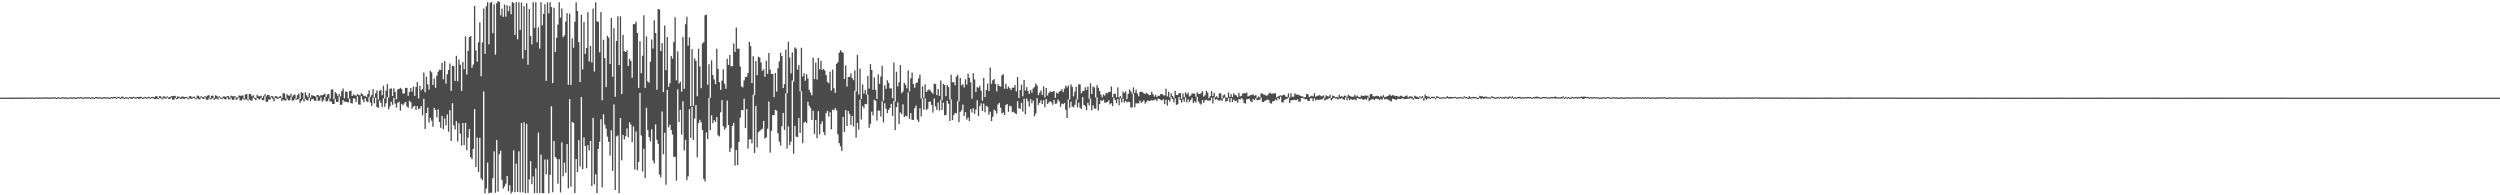 <svg xmlns="http://www.w3.org/2000/svg" width="1920" height="150"><path d="M0 74.991h1v1.000H0zM1 74.990h1v1.000H1zM2 74.988h1v1.000H2zM3 74.991h1v1.000H3zM4 74.974h1v1.000H4zM5 74.978h1v1.000H5zM6 74.994h1v1.000H6zM7 74.957h1v1.000H7zM8 74.963h1v1.000H8zM9 74.969h1v1.000H9zM10 74.928h1v1.000H10zM11 74.996h1v1.000H11zM12 74.960h1v1.000H12zM13 74.932h1v1.000H13zM14 74.981h1v1.000H14zM15 74.893h1v1.000H15zM16 74.864h1v1.000H16zM17 75.043h1v1.000H17zM18 74.918h1v1.000H18zM19 74.916h1v1.000H19zM20 75.008h1v1.000H20zM21 74.833h1v1.000H21zM22 74.835h1v1.000H22zM23 75.043h1v1.000H23zM24 74.816h1v1.000H24zM25 74.921h1v1.000H25zM26 75.035h1v1.000H26zM27 74.800h1v1.000H27zM28 74.802h1v1.000H28zM29 74.907h1v1.000H29zM30 74.811h1v1.000H30zM31 74.883h1v1.000H31zM32 74.945h1v1.000H32zM33 74.800h1v1.000H33zM34 74.815h1v1.000H34zM35 74.803h1v1.000H35zM36 74.755h1v1.000H36zM37 74.949h1v1.000H37zM38 74.877h1v1.000H38zM39 74.829h1v1.000H39zM40 74.932h1v1.000H40zM41 74.735h1v1.000H41zM42 74.693h1v1.000H42zM43 75.047h1v1.000H43zM44 74.784h1v1.000H44zM45 74.743h1v1.000H45zM46 75.086h1v1.000H46zM47 74.662h1v1.000H47zM48 74.657h1v1.000H48zM49 74.972h1v1.000H49zM50 74.725h1v1.000H50zM51 74.881h1v1.000H51zM52 75.105h1v1.000H52zM53 74.725h1v1.000H53zM54 74.772h1v1.000H54zM55 74.949h1v1.000H55zM56 74.617h1v1.000H56zM57 74.864h1v1.000H57zM58 74.969h1v1.000H58zM59 74.688h1v1.000H59zM60 74.788h1v1.000H60zM61 74.610h1v1.000H61zM62 74.529h1v1.000H62zM63 74.994h1v1.000H63zM64 74.669h1v1.000H64zM65 74.677h1v1.000H65zM66 74.860h1v1.000H66zM67 74.697h1v1.000H67zM68 74.658h1v1.000H68zM69 75.101h1v1.000H69zM70 74.662h1v1.000H70zM71 74.725h1v1.000H71zM72 75.124h1v1.000H72zM73 74.460h1v1.000H73zM74 74.457h1v1.089H74zM75 74.832h1v1.000H75zM76 74.615h1v1.000H76zM77 74.754h1v1.000H77zM78 75.001h1v1.000H78zM79 74.610h1v1.000H79zM80 74.623h1v1.000H80zM81 74.839h1v1.000H81zM82 74.522h1v1.000H82zM83 74.909h1v1.000H83zM84 75.026h1v1.000H84zM85 74.478h1v1.000H85zM86 74.638h1v1.035H86zM87 74.490h1v1.191H87zM88 74.303h1v1.000H88zM89 75.019h1v1.000H89zM90 74.401h1v1.005H90zM91 74.397h1v1.000H91zM92 75.061h1v1.000H92zM93 74.242h1v1.433H93zM94 74.234h1v1.194H94zM95 75.152h1v1.000H95zM96 74.622h1v1.000H96zM97 74.647h1v1.000H97zM98 75.143h1v1.000H98zM99 74.438h1v1.000H99zM100 74.485h1v1.193H100zM101 74.770h1v1.203H101zM102 74.286h1v1.000H102zM103 74.686h1v1.000H103zM104 74.776h1v1.000H104zM105 74.451h1v1.000H105zM106 74.470h1v1.364H106zM107 74.380h1v1.446H107zM108 74.347h1v1.000H108zM109 74.992h1v1.000H109zM110 74.807h1v1.000H110zM111 74.346h1v1.000H111zM112 74.856h1v1.000H112zM113 74.615h1v1.000H113zM114 74.247h1v1.000H114zM115 74.950h1v1.042H115zM116 74.474h1v1.000H116zM117 74.383h1v1.000H117zM118 74.779h1v1.284H118zM119 73.861h1v2.208H119zM120 73.872h1v1.899H120zM121 75.209h1v1.000H121zM122 73.828h1v1.367H122zM123 73.997h1v1.537H123zM124 75.382h1v1.000H124zM125 74.046h1v1.558H125zM126 74.060h1v1.402H126zM127 74.730h1v1.195H127zM128 73.960h1v1.000H128zM129 74.820h1v1.116H129zM130 74.550h1v1.593H130zM131 73.840h1v1.000H131zM132 73.866h1v2.696H132zM133 73.683h1v2.890H133zM134 73.586h1v1.710H134zM135 75.305h1v1.000H135zM136 73.994h1v1.879H136zM137 74.224h1v1.000H137zM138 74.972h1v1.105H138zM139 74.213h1v1.540H139zM140 74.118h1v1.545H140zM141 74.617h1v1.436H141zM142 74.449h1v1.000H142zM143 74.382h1v1.000H143zM144 75.321h1v1.000H144zM145 73.916h1v1.624H145zM146 73.759h1v2.142H146zM147 74.961h1v1.006H147zM148 74.245h1v1.000H148zM149 74.306h1v1.155H149zM150 75.426h1v1.000H150zM151 73.386h1v2.088H151zM152 73.651h1v2.590H152zM153 74.926h1v1.348H153zM154 73.797h1v1.120H154zM155 74.570h1v1.069H155zM156 74.548h1v1.550H156zM157 73.669h1v1.000H157zM158 74.261h1v2.288H158zM159 73.412h1v3.282H159zM160 73.022h1v2.496H160zM161 75.529h1v1.000H161zM162 73.570h1v2.369H162zM163 73.420h1v1.927H163zM164 75.356h1v1.398H164zM165 73.231h1v2.618H165zM166 73.594h1v2.147H166zM167 74.709h1v1.753H167zM168 73.798h1v1.000H168zM169 74.779h1v1.000H169zM170 75.139h1v1.000H170zM171 74.086h1v1.318H171zM172 74.083h1v1.999H172zM173 74.487h1v1.934H173zM174 73.799h1v1.000H174zM175 73.796h1v2.389H175zM176 75.161h1v1.086H176zM177 73.451h1v1.705H177zM178 73.878h1v2.840H178zM179 74.043h1v2.585H179zM180 73.853h1v1.043H180zM181 74.903h1v1.758H181zM182 74.907h1v1.000H182zM183 73.271h1v1.627H183zM184 73.575h1v3.479H184zM185 73.418h1v3.732H185zM186 73.281h1v2.468H186zM187 75.666h1v1.000H187zM188 72.519h1v3.755H188zM189 72.218h1v4.179H189zM190 76.339h1v1.000H190zM191 72.228h1v4.109H191zM192 72.253h1v4.875H192zM193 73.969h1v3.270H193zM194 73.154h1v1.804H194zM195 74.935h1v1.000H195zM196 75.272h1v1.683H196zM197 72.823h1v2.435H197zM198 73.937h1v1.977H198zM199 73.920h1v2.462H199zM200 73.528h1v1.611H200zM201 75.150h1v1.688H201zM202 73.636h1v3.333H202zM203 72.395h1v1.610H203zM204 74.015h1v4.290H204zM205 72.855h1v5.269H205zM206 72.907h1v3.462H206zM207 74.571h1v1.812H207zM208 73.711h1v1.000H208zM209 73.892h1v2.013H209zM210 75.292h1v2.457H210zM211 73.826h1v1.453H211zM212 73.921h1v1.712H212zM213 74.965h1v1.000H213zM214 74.184h1v1.149H214zM215 73.825h1v1.384H215zM216 75.226h1v2.274H216zM217 71.479h1v5.046H217zM218 71.817h1v5.364H218zM219 75.570h1v1.624H219zM220 72.457h1v3.105H220zM221 73.341h1v3.680H221zM222 73.486h1v3.470H222zM223 72.053h1v2.288H223zM224 74.352h1v2.860H224zM225 73.095h1v4.087H225zM226 72.583h1v3.087H226zM227 75.663h1v1.013H227zM228 73.127h1v3.194H228zM229 71.788h1v4.059H229zM230 75.871h1v3.183H230zM231 70.814h1v6.707H231zM232 71.444h1v4.784H232zM233 75.994h1v1.986H233zM234 70.931h1v5.045H234zM235 73.167h1v3.727H235zM236 74.581h1v2.644H236zM237 71.421h1v3.540H237zM238 74.970h1v2.670H238zM239 72.873h1v3.156H239zM240 73.467h1v2.500H240zM241 73.713h1v3.663H241zM242 74.247h1v3.166H242zM243 72.992h1v1.251H243zM244 73.092h1v4.441H244zM245 74.039h1v3.240H245zM246 73.077h1v1.755H246zM247 73.190h1v4.875H247zM248 72.602h1v4.384H248zM249 71.864h1v2.567H249zM250 74.457h1v3.468H250zM251 72.478h1v5.187H251zM252 72.208h1v3.551H252zM253 75.711h1v2.263H253zM254 68.769h1v9.220H254zM255 68.653h1v11.151H255zM256 76.112h1v3.809H256zM257 70.811h1v5.273H257zM258 71.821h1v6.470H258zM259 73.848h1v4.425H259zM260 72.197h1v1.948H260zM261 74.010h1v6.452H261zM262 70.065h1v10.373H262zM263 68.017h1v8.710H263zM264 75.446h1v2.581H264zM265 70.390h1v7.765H265zM266 70.437h1v7.989H266zM267 75.619h1v3.045H267zM268 70.053h1v5.673H268zM269 69.579h1v9.641H269zM270 73.715h1v5.735H270zM271 72.485h1v3.063H271zM272 73.162h1v2.582H272zM273 73.536h1v4.828H273zM274 72.270h1v1.701H274zM275 72.880h1v7.318H275zM276 73.374h1v7.091H276zM277 71.614h1v2.204H277zM278 72.408h1v3.986H278zM279 73.823h1v4.783H279zM280 73.520h1v1.847H280zM281 74.478h1v3.357H281zM282 72.241h1v6.152H282zM283 69.338h1v5.128H283zM284 74.504h1v4.271H284zM285 73.001h1v8.343H285zM286 68.440h1v6.427H286zM287 74.729h1v4.753H287zM288 71.605h1v3.537H288zM289 69.428h1v12.674H289zM290 76.342h1v6.554H290zM291 69.779h1v7.285H291zM292 69.083h1v9.901H292zM293 73.097h1v9.233H293zM294 65.836h1v9.731H294zM295 75.646h1v6.384H295zM296 69.544h1v9.776H296zM297 64.576h1v10.079H297zM298 74.889h1v9.088H298zM299 68.218h1v13.446H299zM300 67.885h1v10.371H300zM301 73.763h1v6.704H301zM302 67.829h1v7.266H302zM303 70.592h1v8.972H303zM304 76.223h1v6.364H304zM305 68.604h1v10.366H305zM306 68.302h1v9.768H306zM307 67.502h1v17.467H307zM308 68.496h1v11.278H308zM309 71.870h1v8.956H309zM310 71.678h1v7.749H310zM311 67.467h1v10.842H311zM312 67.499h1v14.256H312zM313 73.505h1v9.199H313zM314 70.654h1v6.685H314zM315 67.653h1v10.889H315zM316 70.340h1v13.105H316zM317 66.432h1v15.395H317zM318 73.619h1v7.620H318zM319 66.823h1v17.579H319zM320 63.040h1v18.463H320zM321 75.622h1v8.341H321zM322 65.805h1v17.320H322zM323 69.461h1v11.967H323zM324 68.359h1v20.290H324zM325 55.637h1v20.168H325zM326 70.835h1v28.202H326zM327 58.755h1v28.024H327zM328 64.739h1v17.892H328zM329 68.823h1v25.243H329zM330 54.361h1v36.141H330zM331 55.609h1v37.092H331zM332 65.207h1v32.099H332zM333 60.304h1v22.530H333zM334 67.388h1v17.068H334zM335 58.130h1v32.104H335zM336 55.016h1v28.989H336zM337 53.615h1v40.122H337zM338 53.753h1v44.452H338zM339 48.120h1v40.914H339zM340 60.873h1v38.372H340zM341 46.960h1v43.991H341zM342 64.282h1v32.044H342zM343 57.019h1v30.895H343zM344 53.814h1v47.347H344zM345 48.703h1v35.927H345zM346 69.714h1v38.560H346zM347 50.364h1v28.911H347zM348 50.853h1v45.416H348zM349 62.110h1v37.389H349zM350 42.878h1v50.198H350zM351 62.429h1v46.268H351zM352 45.700h1v48.954H352zM353 49.665h1v53.008H353zM354 69.840h1v41.865H354zM355 47.560h1v46.891H355zM356 53.108h1v58.415H356zM357 28.046h1v66.306H357zM358 57.227h1v58.187H358zM359 39.075h1v66.716H359zM360 28.401h1v70.673H360zM361 27.708h1v93.022H361zM362 51.998h1v70.280H362zM363 49.622h1v64.718H363zM364 4.547h1v79.309H364zM365 38.711h1v89.568H365zM366 47.311h1v58.362H366zM367 32.525h1v99.511H367zM368 17.265h1v88.547H368zM369 58.568h1v78.371H369zM370 32.581h1v105.812H370zM371 6.583h1v63.659H371zM372 41.383h1v107.043H372zM373 4.794h1v139.973H373zM374 1.700h1v123.152H374zM375 34.048h1v114.450H375zM376 2.307h1v145.641H376zM377 1.510h1v146.562H377zM378 25.470h1v111.411H378zM379 3.359h1v112.861H379zM380 41.991h1v106.035H380zM381 2.520h1v104.992H381zM382 0.710h1v146.498H382zM383 1.511h1v116.820H383zM384 11.750h1v104.034H384zM385 6.588h1v131.527H385zM386 12.949h1v131.895H386zM387 3.494h1v139.717H387zM388 12.815h1v128.270H388zM389 3.984h1v131.155H389zM390 8.639h1v138.195H390zM391 4.635h1v137.688H391zM392 10.912h1v137.771H392zM393 1.610h1v145.558H393zM394 2.365h1v113.110H394zM395 26.782h1v120.819H395zM396 1.668h1v124.028H396zM397 30.197h1v117.253H397zM398 1.739h1v114.478H398zM399 22.922h1v124.865H399zM400 1.953h1v92.572H400zM401 45.088h1v102.592H401zM402 4.710h1v89.160H402zM403 38.442h1v109.811H403zM404 2.523h1v92.599H404zM405 49.777h1v98.352H405zM406 6.981h1v130.798H406zM407 27.593h1v96.141H407zM408 34.086h1v107.348H408zM409 1.691h1v133.790H409zM410 21.458h1v126.890H410zM411 1.710h1v127.494H411zM412 32.464h1v115.819H412zM413 20.932h1v80.896H413zM414 37.307h1v110.977H414zM415 1.744h1v117.010H415zM416 19.404h1v128.868H416zM417 10.682h1v137.697H417zM418 3.244h1v119.256H418zM419 62.119h1v71.753H419zM420 1.796h1v120.749H420zM421 10.218h1v138.176H421zM422 1.750h1v132.492H422zM423 5.446h1v76.148H423zM424 63.789h1v83.859H424zM425 5.943h1v102.270H425zM426 39.967h1v80.536H426zM427 29.046h1v92.821H427zM428 18.888h1v122.182H428zM429 1.747h1v120.565H429zM430 13.522h1v134.272H430zM431 6.551h1v102.820H431zM432 28.558h1v106.875H432zM433 27.134h1v97.861H433zM434 16.577h1v116.154H434zM435 10.085h1v100.543H435zM436 65.133h1v79.632H436zM437 10.423h1v65.656H437zM438 65.240h1v78.115H438zM439 29.436h1v64.225H439zM440 36.557h1v57.857H440zM441 16.622h1v131.633H441zM442 1.744h1v120.388H442zM443 8.386h1v123.754H443zM444 32.365h1v75.241H444zM445 62.973h1v64.942H445zM446 11.342h1v63.183H446zM447 53.352h1v76.638H447zM448 16.938h1v88.597H448zM449 41.446h1v70.669H449zM450 36.886h1v92.362H450zM451 9.384h1v102.166H451zM452 47.199h1v68.385H452zM453 35.282h1v73.005H453zM454 47.956h1v94.911H454zM455 6.611h1v83.889H455zM456 54.955h1v86.634H456zM457 1.761h1v132.133H457zM458 16.396h1v131.890H458zM459 16.746h1v97.658H459zM460 40.158h1v68.733H460zM461 9.206h1v82.364H461zM462 76.963h1v66.896H462zM463 30.493h1v57.249H463zM464 44.662h1v51.008H464zM465 66.923h1v31.901H465zM466 27.514h1v77.379H466zM467 28.949h1v79.940H467zM468 49.121h1v70.298H468zM469 13.766h1v86.265H469zM470 58.968h1v72.267H470zM471 21.662h1v58.534H471zM472 74.318h1v71.659H472zM473 31.436h1v73.362H473zM474 12.442h1v91.615H474zM475 49.960h1v98.359H475zM476 12.551h1v78.109H476zM477 72.266h1v50.876H477zM478 26.696h1v76.928H478zM479 39.332h1v67.795H479zM480 39.936h1v64.668H480zM481 38.673h1v59.945H481zM482 50.615h1v54.637H482zM483 45.138h1v48.825H483zM484 46.812h1v48.894H484zM485 59.635h1v49.519H485zM486 18.546h1v78.640H486zM487 18.578h1v111.650H487zM488 16.626h1v84.331H488zM489 25.277h1v105.451H489zM490 67.540h1v56.863H490zM491 31.644h1v39.775H491zM492 56.205h1v47.847H492zM493 42.854h1v88.864H493zM494 11.703h1v102.501H494zM495 67.519h1v69.270H495zM496 28.010h1v54.812H496zM497 62.490h1v37.406H497zM498 63.556h1v41.768H498zM499 47.468h1v61.142H499zM500 30.426h1v68.862H500zM501 37.262h1v86.003H501zM502 15.545h1v109.981H502zM503 25.362h1v70.190H503zM504 68.876h1v38.458H504zM505 6.923h1v103.627H505zM506 7.327h1v126.747H506zM507 39.168h1v96.966H507zM508 33.126h1v52.521H508zM509 70.704h1v47.790H509zM510 19.613h1v82.332H510zM511 53.888h1v87.995H511zM512 28.419h1v40.594H512zM513 66.721h1v31.089H513zM514 63.941h1v31.844H514zM515 42.966h1v56.823H515zM516 45.128h1v58.203H516zM517 32.357h1v88.133H517zM518 13.263h1v107.132H518zM519 61.760h1v77.044H519zM520 39.363h1v29.306H520zM521 64.154h1v29.585H521zM522 62.668h1v21.654H522zM523 70.430h1v32.961H523zM524 28.357h1v49.400H524zM525 68.237h1v47.313H525zM526 18.609h1v88.803H526zM527 12.810h1v125.541H527zM528 35.057h1v100.429H528zM529 28.751h1v55.184H529zM530 81.566h1v24.209H530zM531 37.701h1v44.427H531zM532 81.187h1v26.333H532zM533 44.874h1v46.203H533zM534 46.813h1v33.896H534zM535 73.926h1v46.875H535zM536 37.354h1v57.156H536zM537 51.074h1v40.988H537zM538 67.662h1v26.304H538zM539 33.402h1v66.495H539zM540 32.440h1v104.968H540zM541 11.712h1v127.699H541zM542 11.219h1v90.525H542zM543 65.008h1v41.864H543zM544 49.267h1v25.973H544zM545 75.196h1v24.873H545zM546 46.355h1v42.235H546zM547 57.672h1v36.958H547zM548 61.010h1v31.239H548zM549 64.600h1v29.083H549zM550 37.452h1v52.437H550zM551 52.942h1v50.964H551zM552 63.110h1v41.712H552zM553 69.039h1v17.185H553zM554 61.888h1v14.949H554zM555 53.262h1v43.661H555zM556 64.333h1v35.275H556zM557 68.179h1v29.812H557zM558 45.118h1v32.086H558zM559 49.846h1v46.170H559zM560 42.182h1v74.506H560zM561 50.965h1v62.902H561zM562 50.780h1v45.874H562zM563 33.364h1v60.992H563zM564 39.899h1v87.246H564zM565 21.143h1v94.152H565zM566 37.422h1v89.299H566zM567 37.321h1v71.713H567zM568 51.045h1v39.368H568zM569 66.421h1v17.994H569zM570 67.139h1v17.535H570zM571 61.794h1v13.993H571zM572 59.168h1v39.257H572zM573 58.911h1v24.928H573zM574 56.064h1v58.115H574zM575 32.169h1v74.844H575zM576 35.485h1v71.451H576zM577 63.749h1v46.309H577zM578 43.153h1v29.546H578zM579 73.090h1v44.486H579zM580 46.947h1v34.348H580zM581 57.699h1v55.530H581zM582 43.521h1v58.058H582zM583 44.180h1v56.389H583zM584 47.990h1v51.665H584zM585 54.432h1v44.443H585zM586 53.182h1v39.695H586zM587 58.856h1v47.545H587zM588 46.664h1v58.853H588zM589 56.688h1v42.183H589zM590 40.697h1v37.326H590zM591 53.411h1v63.826H591zM592 56.780h1v43.606H592zM593 56.757h1v31.557H593zM594 74.619h1v13.976H594zM595 56.120h1v28.219H595zM596 70.371h1v14.628H596zM597 52.385h1v49.993H597zM598 47.155h1v61.648H598zM599 40.557h1v71.275H599zM600 43.008h1v53.956H600zM601 67.659h1v19.090H601zM602 64.625h1v35.102H602zM603 38.154h1v33.599H603zM604 71.643h1v42.478H604zM605 32.039h1v65.028H605zM606 44.116h1v67.337H606zM607 56.357h1v52.409H607zM608 40.215h1v21.696H608zM609 62.621h1v55.470H609zM610 36.337h1v60.337H610zM611 37.392h1v67.532H611zM612 53.461h1v51.877H612zM613 49.953h1v40.740H613zM614 70.129h1v31.947H614zM615 36.648h1v33.367H615zM616 58.785h1v51.236H616zM617 56.222h1v38.007H617zM618 61.998h1v31.428H618zM619 57.046h1v37.466H619zM620 60.386h1v17.684H620zM621 68.944h1v12.261H621zM622 71.143h1v11.746H622zM623 73.211h1v18.921H623zM624 44.289h1v40.736H624zM625 60.718h1v42.268H625zM626 48.098h1v44.085H626zM627 61.102h1v45.038H627zM628 44.542h1v40.828H628zM629 53.179h1v50.040H629zM630 46.767h1v48.421H630zM631 53.690h1v39.409H631zM632 52.850h1v48.684H632zM633 54.225h1v49.667H633zM634 57.716h1v29.099H634zM635 62.804h1v22.267H635zM636 63.923h1v25.638H636zM637 55.020h1v31.174H637zM638 69.605h1v29.778H638zM639 53.409h1v30.827H639zM640 67.845h1v16.831H640zM641 71.359h1v11.643H641zM642 48.996h1v35.803H642zM643 47.759h1v55.470H643zM644 40.524h1v69.383H644zM645 38.549h1v73.826H645zM646 39.667h1v76.189H646zM647 40.623h1v49.123H647zM648 60.622h1v40.817H648zM649 50.203h1v34.365H649zM650 66.441h1v30.350H650zM651 59.115h1v26.057H651zM652 59.045h1v28.570H652zM653 56.338h1v39.628H653zM654 60.005h1v29.104H654zM655 61.555h1v35.604H655zM656 54.005h1v15.753H656zM657 70.153h1v35.510H657zM658 42.174h1v52.113H658zM659 72.571h1v27.083H659zM660 52.710h1v23.854H660zM661 76.026h1v15.775H661zM662 64.846h1v16.669H662zM663 71.838h1v11.293H663zM664 68.932h1v10.900H664zM665 72.744h1v7.330H665zM666 58.352h1v14.373H666zM667 68.004h1v30.085H667zM668 49.217h1v45.974H668zM669 53.714h1v32.040H669zM670 68.990h1v19.701H670zM671 59.497h1v17.075H671zM672 69.044h1v8.341H672zM673 75.968h1v16.617H673zM674 57.149h1v27.718H674zM675 64.385h1v20.664H675zM676 58.716h1v30.841H676zM677 50.535h1v27.283H677zM678 77.335h1v16.648H678zM679 65.502h1v13.812H679zM680 68.223h1v15.322H680zM681 61.593h1v25.286H681zM682 63.635h1v20.750H682zM683 67.825h1v15.098H683zM684 67.994h1v11.701H684zM685 75.476h1v13.567H685zM686 47.961h1v29.649H686zM687 77.871h1v22.102H687zM688 55.078h1v27.276H688zM689 66.339h1v12.333H689zM690 63.214h1v32.019H690zM691 49.875h1v36.476H691zM692 71.580h1v16.154H692zM693 70.226h1v9.894H693zM694 63.613h1v26.262H694zM695 65.086h1v23.856H695zM696 67.881h1v21.514H696zM697 54.170h1v16.746H697zM698 70.277h1v21.009H698zM699 60.142h1v26.725H699zM700 55.737h1v36.329H700zM701 64.582h1v27.490H701zM702 67.436h1v15.692H702zM703 63.822h1v17.272H703zM704 63.381h1v28.490H704zM705 60.228h1v33.431H705zM706 57.312h1v25.835H706zM707 75.644h1v13.821H707zM708 66.244h1v9.350H708zM709 75.055h1v9.100H709zM710 64.791h1v10.669H710zM711 70.639h1v13.736H711zM712 69.482h1v14.097H712zM713 68.554h1v9.642H713zM714 69.590h1v8.427H714zM715 70.897h1v9.651H715zM716 71.936h1v14.468H716zM717 64.208h1v11.349H717zM718 64.582h1v17.086H718zM719 73.046h1v11.382H719zM720 68.348h1v10.359H720zM721 73.630h1v11.237H721zM722 61.867h1v14.859H722zM723 76.779h1v7.649H723zM724 64.458h1v14.335H724zM725 65.283h1v23.317H725zM726 73.836h1v14.382H726zM727 65.273h1v12.108H727zM728 66.854h1v12.852H728zM729 76.542h1v16.363H729zM730 57.416h1v18.987H730zM731 63.249h1v29.020H731zM732 62.987h1v25.417H732zM733 65.472h1v21.247H733zM734 58.943h1v28.151H734zM735 57.442h1v20.292H735zM736 77.818h1v15.914H736zM737 59.914h1v25.995H737zM738 65.557h1v19.187H738zM739 64.689h1v15.667H739zM740 67.158h1v21.951H740zM741 60.893h1v25.202H741zM742 64.939h1v26.908H742zM743 56.578h1v33.634H743zM744 59.734h1v33.264H744zM745 63.238h1v20.642H745zM746 75.754h1v10.699H746zM747 56.244h1v26.901H747zM748 60.974h1v26.535H748zM749 70.665h1v13.513H749zM750 66.915h1v10.090H750zM751 67.387h1v21.728H751zM752 65.857h1v15.722H752zM753 69.503h1v9.844H753zM754 77.378h1v7.938H754zM755 59.852h1v19.660H755zM756 74.545h1v11.656H756zM757 69.050h1v12.272H757zM758 64.133h1v17.811H758zM759 69.879h1v18.122H759zM760 51.886h1v33.882H760zM761 64.411h1v28.616H761zM762 61.630h1v28.043H762zM763 60.762h1v23.493H763zM764 64.476h1v20.651H764zM765 70.133h1v17.133H765zM766 64.725h1v15.542H766zM767 66.045h1v12.933H767zM768 66.504h1v16.233H768zM769 57.888h1v29.250H769zM770 56.966h1v29.479H770zM771 68.178h1v20.110H771zM772 64.256h1v16.468H772zM773 68.251h1v11.644H773zM774 66.411h1v19.471H774zM775 67.684h1v13.547H775zM776 69.242h1v12.430H776zM777 67.327h1v18.889H777zM778 67.358h1v18.381H778zM779 65.387h1v21.564H779zM780 70.215h1v17.449H780zM781 59.124h1v18.605H781zM782 75.282h1v7.751H782zM783 69.221h1v14.390H783zM784 65.084h1v13.870H784zM785 74.006h1v11.701H785zM786 61.381h1v14.498H786zM787 69.588h1v18.229H787zM788 66.918h1v8.768H788zM789 69.767h1v8.030H789zM790 72.132h1v9.700H790zM791 69.014h1v7.131H791zM792 71.209h1v8.029H792zM793 67.928h1v9.225H793zM794 66.811h1v22.488H794zM795 64.061h1v23.202H795zM796 65.652h1v9.641H796zM797 73.051h1v7.491H797zM798 71.163h1v7.768H798zM799 69.449h1v7.537H799zM800 72.891h1v7.009H800zM801 66.293h1v10.677H801zM802 74.779h1v7.566H802zM803 67.514h1v8.531H803zM804 73.336h1v6.468H804zM805 71.395h1v7.275H805zM806 70.132h1v7.575H806zM807 70.577h1v8.042H807zM808 70.352h1v10.114H808zM809 69.889h1v6.828H809zM810 75.120h1v4.609H810zM811 71.122h1v8.323H811zM812 71.938h1v4.528H812zM813 70.339h1v7.557H813zM814 69.719h1v12.341H814zM815 68.487h1v11.078H815zM816 70.712h1v9.377H816zM817 68.077h1v11.015H817zM818 65.864h1v18.442H818zM819 67.192h1v23.495H819zM820 65.715h1v10.727H820zM821 76.315h1v6.412H821zM822 64.827h1v13.268H822zM823 66.708h1v15.112H823zM824 73.992h1v8.525H824zM825 70.347h1v10.170H825zM826 66.559h1v9.853H826zM827 76.459h1v5.942H827zM828 64.728h1v14.101H828zM829 64.865h1v17.859H829zM830 71.647h1v12.136H830zM831 69.846h1v4.726H831zM832 69.882h1v10.702H832zM833 67.011h1v14.598H833zM834 69.005h1v15.741H834zM835 66.524h1v12.343H835zM836 75.880h1v4.940H836zM837 63.914h1v11.855H837zM838 72.201h1v12.578H838zM839 66.431h1v14.412H839zM840 67.163h1v16.184H840zM841 74.814h1v8.684H841zM842 65.382h1v9.352H842zM843 67.388h1v17.597H843zM844 69.873h1v10.123H844zM845 72.671h1v4.341H845zM846 74.811h1v2.712H846zM847 72.563h1v3.993H847zM848 73.407h1v5.558H848zM849 71.204h1v7.535H849zM850 71.729h1v6.541H850zM851 70.551h1v6.537H851zM852 70.582h1v9.657H852zM853 66.412h1v12.841H853zM854 74.626h1v6.854H854zM855 72.056h1v2.978H855zM856 72.002h1v4.805H856zM857 74.684h1v4.512H857zM858 67.107h1v8.914H858zM859 74.933h1v5.956H859zM860 73.795h1v1.741H860zM861 75.388h1v3.324H861zM862 70.307h1v5.450H862zM863 71.519h1v7.213H863zM864 70.163h1v7.185H864zM865 76.145h1v2.441H865zM866 72.132h1v5.960H866zM867 68.634h1v9.759H867zM868 70.182h1v12.399H868zM869 71.958h1v10.535H869zM870 67.099h1v4.789H870zM871 71.398h1v10.928H871zM872 68.884h1v10.466H872zM873 71.842h1v7.552H873zM874 73.968h1v5.456H874zM875 70.657h1v6.528H875zM876 70.364h1v8.647H876zM877 70.750h1v7.403H877zM878 71.637h1v5.268H878zM879 72.318h1v7.278H879zM880 71.312h1v6.912H880zM881 71.993h1v5.068H881zM882 73.086h1v4.632H882zM883 72.884h1v4.452H883zM884 70.481h1v6.417H884zM885 72.242h1v5.077H885zM886 74.196h1v2.485H886zM887 72.929h1v3.388H887zM888 74.434h1v3.309H888zM889 73.580h1v2.125H889zM890 73.590h1v2.517H890zM891 72.165h1v4.603H891zM892 72.212h1v4.931H892zM893 73.236h1v3.069H893zM894 73.260h1v6.732H894zM895 68.082h1v8.476H895zM896 74.051h1v7.006H896zM897 70.387h1v6.345H897zM898 74.782h1v3.266H898zM899 71.582h1v3.168H899zM900 73.804h1v2.210H900zM901 75.133h1v3.531H901zM902 69.774h1v5.720H902zM903 72.946h1v7.582H903zM904 72.947h1v7.132H904zM905 71.502h1v2.962H905zM906 71.458h1v5.286H906zM907 75.863h1v2.984H907zM908 71.780h1v4.526H908zM909 74.592h1v3.513H909zM910 70.915h1v3.768H910zM911 72.466h1v6.201H911zM912 71.027h1v5.315H912zM913 74.154h1v4.165H913zM914 73.385h1v3.396H914zM915 71.824h1v3.293H915zM916 71.779h1v7.442H916zM917 71.989h1v5.678H917zM918 74.333h1v4.424H918zM919 70.878h1v3.500H919zM920 72.075h1v5.952H920zM921 72.271h1v7.175H921zM922 71.366h1v8.950H922zM923 70.034h1v6.878H923zM924 74.154h1v4.728H924zM925 73.179h1v3.798H925zM926 69.672h1v6.945H926zM927 71.034h1v6.201H927zM928 75.379h1v1.852H928zM929 73.887h1v3.332H929zM930 69.971h1v5.140H930zM931 73.849h1v5.611H931zM932 71.300h1v3.429H932zM933 74.674h1v2.008H933zM934 73.896h1v2.133H934zM935 75.314h1v1.735H935zM936 71.693h1v5.605H936zM937 71.670h1v4.969H937zM938 75.586h1v2.007H938zM939 73.231h1v2.342H939zM940 72.593h1v2.457H940zM941 74.829h1v3.258H941zM942 75.081h1v2.523H942zM943 71.011h1v4.380H943zM944 74.383h1v4.133H944zM945 72.330h1v3.049H945zM946 74.601h1v3.825H946zM947 71.655h1v4.775H947zM948 72.878h1v4.613H948zM949 73.252h1v4.040H949zM950 74.666h1v4.281H950zM951 71.444h1v4.624H951zM952 74.032h1v2.349H952zM953 73.592h1v1.703H953zM954 71.756h1v4.688H954zM955 71.535h1v7.622H955zM956 71.686h1v7.899H956zM957 71.071h1v5.236H957zM958 74.050h1v2.032H958zM959 73.494h1v2.382H959zM960 73.076h1v4.636H960zM961 72.740h1v5.764H961zM962 72.613h1v3.442H962zM963 73.641h1v3.144H963zM964 72.961h1v2.438H964zM965 75.204h1v1.828H965zM966 74.062h1v2.624H966zM967 74.750h1v1.852H967zM968 71.675h1v3.296H968zM969 71.894h1v6.346H969zM970 72.568h1v5.919H970zM971 72.760h1v4.586H971zM972 73.544h1v3.409H972zM973 73.176h1v3.218H973zM974 71.888h1v5.089H974zM975 71.106h1v7.990H975zM976 72.083h1v7.513H976zM977 71.785h1v5.972H977zM978 71.872h1v5.802H978zM979 71.473h1v4.952H979zM980 74.813h1v2.348H980zM981 74.070h1v1.217H981zM982 73.538h1v2.784H982zM983 73.227h1v1.000H983zM984 73.593h1v4.948H984zM985 72.800h1v5.911H985zM986 72.869h1v3.780H986zM987 74.194h1v2.119H987zM988 74.436h1v1.362H988zM989 71.751h1v3.181H989zM990 74.965h1v4.143H990zM991 71.636h1v5.426H991zM992 74.356h1v2.580H992zM993 74.285h1v2.437H993zM994 71.678h1v4.994H994zM995 72.630h1v4.406H995zM996 72.750h1v3.418H996zM997 72.806h1v5.288H997zM998 73.523h1v4.520H998zM999 73.869h1v1.390H999zM1000 74.054h1v1.274H1000zM1001 74.903h1v1.000H1001zM1002 74.473h1v1.783H1002zM1003 72.186h1v3.907H1003zM1004 72.389h1v5.091H1004zM1005 74.528h1v3.024H1005zM1006 73.975h1v1.506H1006zM1007 73.458h1v2.056H1007zM1008 74.040h1v3.695H1008zM1009 71.584h1v3.959H1009zM1010 74.355h1v2.861H1010zM1011 73.700h1v2.689H1011zM1012 73.302h1v3.481H1012zM1013 73.077h1v3.402H1013zM1014 73.867h1v2.523H1014zM1015 73.879h1v2.387H1015zM1016 73.284h1v1.867H1016zM1017 75.119h1v2.113H1017zM1018 73.167h1v3.213H1018zM1019 73.845h1v2.357H1019zM1020 74.100h1v1.598H1020zM1021 72.730h1v2.397H1021zM1022 75.170h1v1.984H1022zM1023 73.387h1v2.488H1023zM1024 73.679h1v1.417H1024zM1025 74.721h1v1.000H1025zM1026 74.373h1v1.323H1026zM1027 74.815h1v1.648H1027zM1028 72.821h1v2.780H1028zM1029 74.258h1v1.776H1029zM1030 73.706h1v1.503H1030zM1031 74.572h1v1.720H1031zM1032 73.498h1v3.185H1032zM1033 73.554h1v1.182H1033zM1034 74.720h1v2.283H1034zM1035 72.772h1v2.580H1035zM1036 73.578h1v3.329H1036zM1037 74.140h1v1.773H1037zM1038 74.342h1v2.306H1038zM1039 74.178h1v2.393H1039zM1040 72.813h1v3.344H1040zM1041 74.175h1v3.005H1041zM1042 73.405h1v1.818H1042zM1043 74.380h1v1.350H1043zM1044 74.708h1v1.429H1044zM1045 73.309h1v2.424H1045zM1046 73.637h1v2.698H1046zM1047 73.776h1v3.006H1047zM1048 73.144h1v2.808H1048zM1049 73.558h1v3.044H1049zM1050 73.367h1v1.552H1050zM1051 74.904h1v2.841H1051zM1052 72.247h1v4.469H1052zM1053 72.247h1v4.119H1053zM1054 73.860h1v2.129H1054zM1055 74.030h1v2.748H1055zM1056 73.906h1v2.005H1056zM1057 73.569h1v2.264H1057zM1058 73.739h1v2.344H1058zM1059 74.625h1v2.183H1059zM1060 73.530h1v2.367H1060zM1061 74.239h1v2.352H1061zM1062 73.037h1v2.029H1062zM1063 74.563h1v1.833H1063zM1064 74.367h1v1.587H1064zM1065 73.810h1v2.563H1065zM1066 73.359h1v3.193H1066zM1067 72.487h1v4.889H1067zM1068 73.633h1v4.269H1068zM1069 73.073h1v2.793H1069zM1070 73.259h1v2.837H1070zM1071 73.863h1v2.588H1071zM1072 73.624h1v3.115H1072zM1073 73.985h1v1.611H1073zM1074 74.355h1v1.609H1074zM1075 73.531h1v2.603H1075zM1076 73.595h1v2.092H1076zM1077 74.371h1v1.142H1077zM1078 74.366h1v1.746H1078zM1079 73.589h1v2.470H1079zM1080 73.382h1v2.573H1080zM1081 74.768h1v1.027H1081zM1082 74.020h1v1.750H1082zM1083 74.066h1v1.272H1083zM1084 74.140h1v1.691H1084zM1085 75.403h1v1.202H1085zM1086 73.456h1v2.071H1086zM1087 74.107h1v1.929H1087zM1088 74.372h1v1.550H1088zM1089 74.874h1v1.181H1089zM1090 73.820h1v1.093H1090zM1091 74.732h1v1.037H1091zM1092 73.767h1v1.510H1092zM1093 75.301h1v2.022H1093zM1094 72.593h1v2.990H1094zM1095 73.787h1v2.742H1095zM1096 74.182h1v1.458H1096zM1097 74.191h1v1.280H1097zM1098 75.074h1v1.000H1098zM1099 74.294h1v1.068H1099zM1100 74.335h1v1.166H1100zM1101 74.285h1v1.052H1101zM1102 75.164h1v1.171H1102zM1103 73.726h1v1.493H1103zM1104 74.367h1v1.000H1104zM1105 74.755h1v1.000H1105zM1106 74.877h1v1.000H1106zM1107 74.778h1v1.000H1107zM1108 74.578h1v1.000H1108zM1109 74.736h1v1.000H1109zM1110 74.880h1v1.000H1110zM1111 73.800h1v1.450H1111zM1112 74.598h1v1.168H1112zM1113 74.382h1v1.259H1113zM1114 74.495h1v1.182H1114zM1115 74.462h1v1.000H1115zM1116 74.596h1v1.000H1116zM1117 74.279h1v1.000H1117zM1118 74.907h1v1.000H1118zM1119 74.683h1v1.000H1119zM1120 74.813h1v1.000H1120zM1121 74.436h1v1.000H1121zM1122 74.676h1v1.000H1122zM1123 74.953h1v1.000H1123zM1124 73.869h1v1.069H1124zM1125 74.543h1v1.098H1125zM1126 74.387h1v1.000H1126zM1127 75.127h1v1.000H1127zM1128 73.835h1v1.938H1128zM1129 74.782h1v1.000H1129zM1130 74.533h1v1.033H1130zM1131 74.467h1v1.000H1131zM1132 74.530h1v1.000H1132zM1133 74.542h1v1.000H1133zM1134 75.138h1v1.000H1134zM1135 74.990h1v1.000H1135zM1136 73.593h1v1.586H1136zM1137 73.945h1v2.179H1137zM1138 74.008h1v1.397H1138zM1139 74.390h1v1.694H1139zM1140 74.251h1v1.169H1140zM1141 74.211h1v1.317H1141zM1142 74.748h1v1.000H1142zM1143 74.577h1v1.000H1143zM1144 75.000h1v1.000H1144zM1145 73.927h1v1.151H1145zM1146 74.261h1v1.156H1146zM1147 74.560h1v1.024H1147zM1148 74.967h1v1.000H1148zM1149 74.768h1v1.000H1149zM1150 74.365h1v1.000H1150zM1151 74.902h1v1.000H1151zM1152 74.352h1v1.000H1152zM1153 74.701h1v1.000H1153zM1154 74.635h1v1.000H1154zM1155 74.494h1v1.319H1155zM1156 74.120h1v1.000H1156zM1157 74.875h1v1.000H1157zM1158 74.460h1v1.422H1158zM1159 73.993h1v1.192H1159zM1160 74.844h1v1.000H1160zM1161 73.907h1v1.281H1161zM1162 75.034h1v1.000H1162zM1163 74.586h1v1.000H1163zM1164 74.767h1v1.000H1164zM1165 74.615h1v1.000H1165zM1166 74.372h1v1.000H1166zM1167 74.320h1v1.286H1167zM1168 74.883h1v1.000H1168zM1169 74.715h1v1.000H1169zM1170 74.724h1v1.000H1170zM1171 74.561h1v1.000H1171zM1172 74.707h1v1.000H1172zM1173 74.456h1v1.000H1173zM1174 74.572h1v1.000H1174zM1175 74.476h1v1.000H1175zM1176 75.157h1v1.000H1176zM1177 74.617h1v1.000H1177zM1178 74.628h1v1.000H1178zM1179 74.233h1v1.313H1179zM1180 74.134h1v1.397H1180zM1181 74.659h1v1.000H1181zM1182 74.601h1v1.000H1182zM1183 75.048h1v1.000H1183zM1184 74.472h1v1.000H1184zM1185 74.440h1v1.022H1185zM1186 74.556h1v1.074H1186zM1187 74.319h1v1.000H1187zM1188 74.953h1v1.000H1188zM1189 74.748h1v1.000H1189zM1190 74.776h1v1.000H1190zM1191 74.459h1v1.000H1191zM1192 74.615h1v1.000H1192zM1193 74.376h1v1.129H1193zM1194 74.105h1v1.470H1194zM1195 74.692h1v1.126H1195zM1196 74.593h1v1.000H1196zM1197 74.781h1v1.000H1197zM1198 74.713h1v1.000H1198zM1199 74.544h1v1.208H1199zM1200 73.918h1v1.204H1200zM1201 75.013h1v1.000H1201zM1202 74.399h1v1.000H1202zM1203 75.046h1v1.000H1203zM1204 74.447h1v1.000H1204zM1205 74.961h1v1.000H1205zM1206 74.872h1v1.000H1206zM1207 74.365h1v1.000H1207zM1208 74.840h1v1.000H1208zM1209 74.582h1v1.000H1209zM1210 74.380h1v1.137H1210zM1211 74.908h1v1.000H1211zM1212 74.392h1v1.000H1212zM1213 74.659h1v1.000H1213zM1214 74.176h1v1.081H1214zM1215 74.309h1v1.688H1215zM1216 74.223h1v1.855H1216zM1217 74.228h1v1.094H1217zM1218 74.420h1v1.008H1218zM1219 74.418h1v1.060H1219zM1220 74.877h1v1.000H1220zM1221 74.616h1v1.000H1221zM1222 74.750h1v1.000H1222zM1223 74.755h1v1.000H1223zM1224 74.490h1v1.000H1224zM1225 74.850h1v1.000H1225zM1226 74.594h1v1.000H1226zM1227 74.724h1v1.000H1227zM1228 75.021h1v1.000H1228zM1229 74.858h1v1.000H1229zM1230 74.839h1v1.000H1230zM1231 74.607h1v1.000H1231zM1232 74.798h1v1.000H1232zM1233 75.000h1v1.000H1233zM1234 74.457h1v1.000H1234zM1235 74.526h1v1.000H1235zM1236 74.778h1v1.000H1236zM1237 75.039h1v1.000H1237zM1238 74.617h1v1.000H1238zM1239 74.685h1v1.000H1239zM1240 74.863h1v1.000H1240zM1241 74.752h1v1.000H1241zM1242 74.972h1v1.000H1242zM1243 74.907h1v1.000H1243zM1244 74.740h1v1.000H1244zM1245 74.766h1v1.000H1245zM1246 74.928h1v1.000H1246zM1247 74.928h1v1.000H1247zM1248 74.668h1v1.000H1248zM1249 74.783h1v1.000H1249zM1250 74.706h1v1.000H1250zM1251 74.834h1v1.000H1251zM1252 74.953h1v1.000H1252zM1253 74.625h1v1.000H1253zM1254 74.881h1v1.000H1254zM1255 74.731h1v1.000H1255zM1256 74.765h1v1.000H1256zM1257 74.675h1v1.000H1257zM1258 74.682h1v1.000H1258zM1259 74.835h1v1.000H1259zM1260 74.836h1v1.000H1260zM1261 74.616h1v1.000H1261zM1262 74.992h1v1.000H1262zM1263 74.612h1v1.000H1263zM1264 74.993h1v1.000H1264zM1265 74.680h1v1.000H1265zM1266 74.788h1v1.000H1266zM1267 74.947h1v1.000H1267zM1268 74.825h1v1.000H1268zM1269 74.733h1v1.000H1269zM1270 75.009h1v1.000H1270zM1271 74.894h1v1.000H1271zM1272 74.822h1v1.000H1272zM1273 74.776h1v1.000H1273zM1274 74.810h1v1.000H1274zM1275 74.754h1v1.000H1275zM1276 74.730h1v1.000H1276zM1277 74.739h1v1.000H1277zM1278 74.603h1v1.000H1278zM1279 74.936h1v1.000H1279zM1280 75.019h1v1.000H1280zM1281 74.816h1v1.000H1281zM1282 74.888h1v1.000H1282zM1283 74.816h1v1.000H1283zM1284 74.944h1v1.000H1284zM1285 74.805h1v1.000H1285zM1286 74.840h1v1.000H1286zM1287 74.815h1v1.000H1287zM1288 74.839h1v1.000H1288zM1289 74.893h1v1.000H1289zM1290 74.844h1v1.000H1290zM1291 74.828h1v1.000H1291zM1292 74.813h1v1.000H1292zM1293 74.785h1v1.000H1293zM1294 74.924h1v1.000H1294zM1295 74.852h1v1.000H1295zM1296 74.950h1v1.000H1296zM1297 74.766h1v1.000H1297zM1298 74.845h1v1.000H1298zM1299 74.868h1v1.000H1299zM1300 74.978h1v1.000H1300zM1301 74.791h1v1.000H1301zM1302 74.812h1v1.000H1302zM1303 74.956h1v1.000H1303zM1304 74.835h1v1.000H1304zM1305 74.776h1v1.000H1305zM1306 74.941h1v1.000H1306zM1307 74.787h1v1.000H1307zM1308 74.999h1v1.000H1308zM1309 74.897h1v1.000H1309zM1310 74.877h1v1.000H1310zM1311 74.911h1v1.000H1311zM1312 74.862h1v1.000H1312zM1313 75.027h1v1.000H1313zM1314 74.786h1v1.000H1314zM1315 74.920h1v1.000H1315zM1316 74.921h1v1.000H1316zM1317 74.817h1v1.000H1317zM1318 74.964h1v1.000H1318zM1319 74.919h1v1.000H1319zM1320 74.757h1v1.000H1320zM1321 74.975h1v1.000H1321zM1322 74.890h1v1.000H1322zM1323 74.808h1v1.000H1323zM1324 74.855h1v1.000H1324zM1325 74.959h1v1.000H1325zM1326 74.997h1v1.000H1326zM1327 74.863h1v1.000H1327zM1328 74.857h1v1.000H1328zM1329 74.952h1v1.000H1329zM1330 74.937h1v1.000H1330zM1331 74.777h1v1.000H1331zM1332 74.895h1v1.000H1332zM1333 74.774h1v1.000H1333zM1334 74.846h1v1.000H1334zM1335 74.895h1v1.000H1335zM1336 74.932h1v1.000H1336zM1337 74.784h1v1.000H1337zM1338 74.879h1v1.000H1338zM1339 74.900h1v1.000H1339zM1340 74.915h1v1.000H1340zM1341 74.822h1v1.000H1341zM1342 74.873h1v1.000H1342zM1343 74.893h1v1.000H1343zM1344 74.815h1v1.000H1344zM1345 74.818h1v1.000H1345zM1346 74.833h1v1.000H1346zM1347 74.950h1v1.000H1347zM1348 74.583h1v1.000H1348zM1349 74.830h1v1.000H1349zM1350 74.863h1v1.000H1350zM1351 74.815h1v1.000H1351zM1352 74.831h1v1.000H1352zM1353 74.855h1v1.000H1353zM1354 74.877h1v1.000H1354zM1355 74.896h1v1.000H1355zM1356 74.923h1v1.000H1356zM1357 74.819h1v1.000H1357zM1358 74.803h1v1.000H1358zM1359 74.915h1v1.000H1359zM1360 74.896h1v1.000H1360zM1361 74.874h1v1.000H1361zM1362 74.851h1v1.000H1362zM1363 74.848h1v1.000H1363zM1364 74.925h1v1.000H1364zM1365 74.861h1v1.000H1365zM1366 74.839h1v1.000H1366zM1367 74.909h1v1.000H1367zM1368 74.906h1v1.000H1368zM1369 74.935h1v1.000H1369zM1370 74.998h1v1.000H1370zM1371 74.890h1v1.000H1371zM1372 74.836h1v1.000H1372zM1373 74.949h1v1.000H1373zM1374 74.997h1v1.000H1374zM1375 74.839h1v1.000H1375zM1376 74.890h1v1.000H1376zM1377 74.882h1v1.000H1377zM1378 74.883h1v1.000H1378zM1379 74.945h1v1.000H1379zM1380 74.912h1v1.000H1380zM1381 74.929h1v1.000H1381zM1382 75.009h1v1.000H1382zM1383 74.899h1v1.000H1383zM1384 74.975h1v1.000H1384zM1385 74.889h1v1.000H1385zM1386 74.906h1v1.000H1386zM1387 74.976h1v1.000H1387zM1388 74.962h1v1.000H1388zM1389 74.970h1v1.000H1389zM1390 74.865h1v1.000H1390zM1391 74.956h1v1.000H1391zM1392 74.886h1v1.000H1392zM1393 74.996h1v1.000H1393zM1394 74.930h1v1.000H1394zM1395 74.946h1v1.000H1395zM1396 74.916h1v1.000H1396zM1397 75.009h1v1.000H1397zM1398 74.951h1v1.000H1398zM1399 74.859h1v1.000H1399zM1400 74.887h1v1.000H1400zM1401 74.955h1v1.000H1401zM1402 74.923h1v1.000H1402zM1403 74.959h1v1.000H1403zM1404 74.919h1v1.000H1404zM1405 74.895h1v1.000H1405zM1406 74.869h1v1.000H1406zM1407 74.997h1v1.000H1407zM1408 74.930h1v1.000H1408zM1409 74.896h1v1.000H1409zM1410 74.953h1v1.000H1410zM1411 74.955h1v1.000H1411zM1412 74.901h1v1.000H1412zM1413 74.917h1v1.000H1413zM1414 74.983h1v1.000H1414zM1415 74.891h1v1.000H1415zM1416 74.794h1v1.000H1416zM1417 74.928h1v1.000H1417zM1418 74.918h1v1.000H1418zM1419 74.931h1v1.000H1419zM1420 74.932h1v1.000H1420zM1421 74.927h1v1.000H1421zM1422 74.815h1v1.000H1422zM1423 74.933h1v1.000H1423zM1424 74.886h1v1.000H1424zM1425 74.925h1v1.000H1425zM1426 74.920h1v1.000H1426zM1427 74.869h1v1.000H1427zM1428 74.902h1v1.000H1428zM1429 74.896h1v1.000H1429zM1430 74.891h1v1.000H1430zM1431 74.920h1v1.000H1431zM1432 74.888h1v1.000H1432zM1433 74.905h1v1.000H1433zM1434 74.948h1v1.000H1434zM1435 74.929h1v1.000H1435zM1436 74.922h1v1.000H1436zM1437 74.879h1v1.000H1437zM1438 74.942h1v1.000H1438zM1439 74.864h1v1.000H1439zM1440 74.910h1v1.000H1440zM1441 74.895h1v1.000H1441zM1442 74.920h1v1.000H1442zM1443 74.896h1v1.000H1443zM1444 74.904h1v1.000H1444zM1445 74.940h1v1.000H1445zM1446 74.927h1v1.000H1446zM1447 74.887h1v1.000H1447zM1448 74.927h1v1.000H1448zM1449 74.962h1v1.000H1449zM1450 74.907h1v1.000H1450zM1451 74.899h1v1.000H1451zM1452 74.912h1v1.000H1452zM1453 74.955h1v1.000H1453zM1454 74.903h1v1.000H1454zM1455 74.913h1v1.000H1455zM1456 74.916h1v1.000H1456zM1457 74.940h1v1.000H1457zM1458 74.937h1v1.000H1458zM1459 74.938h1v1.000H1459zM1460 74.949h1v1.000H1460zM1461 74.939h1v1.000H1461zM1462 74.942h1v1.000H1462zM1463 74.978h1v1.000H1463zM1464 74.934h1v1.000H1464zM1465 74.948h1v1.000H1465zM1466 74.973h1v1.000H1466zM1467 74.993h1v1.000H1467zM1468 74.927h1v1.000H1468zM1469 74.949h1v1.000H1469zM1470 74.985h1v1.000H1470zM1471 74.950h1v1.000H1471zM1472 74.952h1v1.000H1472zM1473 74.953h1v1.000H1473zM1474 74.970h1v1.000H1474zM1475 74.974h1v1.000H1475zM1476 74.982h1v1.000H1476zM1477 74.978h1v1.000H1477zM1478 74.967h1v1.000H1478zM1479 74.963h1v1.000H1479zM1480 74.973h1v1.000H1480zM1481 74.953h1v1.000H1481zM1482 74.966h1v1.000H1482zM1483 74.967h1v1.000H1483zM1484 74.969h1v1.000H1484zM1485 74.935h1v1.000H1485zM1486 74.952h1v1.000H1486zM1487 74.997h1v1.000H1487zM1488 74.961h1v1.000H1488zM1489 74.961h1v1.000H1489zM1490 74.966h1v1.000H1490zM1491 74.988h1v1.000H1491zM1492 74.975h1v1.000H1492zM1493 74.956h1v1.000H1493zM1494 74.984h1v1.000H1494zM1495 74.953h1v1.000H1495zM1496 74.976h1v1.000H1496zM1497 74.985h1v1.000H1497zM1498 74.951h1v1.000H1498zM1499 74.959h1v1.000H1499zM1500 74.976h1v1.000H1500zM1501 74.976h1v1.000H1501zM1502 74.946h1v1.000H1502zM1503 74.961h1v1.000H1503zM1504 74.960h1v1.000H1504zM1505 74.954h1v1.000H1505zM1506 74.970h1v1.000H1506zM1507 74.969h1v1.000H1507zM1508 74.978h1v1.000H1508zM1509 74.954h1v1.000H1509zM1510 74.973h1v1.000H1510zM1511 74.982h1v1.000H1511zM1512 74.968h1v1.000H1512zM1513 74.976h1v1.000H1513zM1514 74.978h1v1.000H1514zM1515 74.980h1v1.000H1515zM1516 74.985h1v1.000H1516zM1517 74.980h1v1.000H1517zM1518 74.994h1v1.000H1518zM1519 74.964h1v1.000H1519zM1520 74.987h1v1.000H1520zM1521 74.979h1v1.000H1521zM1522 74.979h1v1.000H1522zM1523 74.971h1v1.000H1523zM1524 74.973h1v1.000H1524zM1525 74.972h1v1.000H1525zM1526 74.967h1v1.000H1526zM1527 74.992h1v1.000H1527zM1528 74.987h1v1.000H1528zM1529 74.980h1v1.000H1529zM1530 74.976h1v1.000H1530zM1531 74.999h1v1.000H1531zM1532 74.970h1v1.000H1532zM1533 74.998h1v1.000H1533zM1534 74.983h1v1.000H1534zM1535 74.982h1v1.000H1535zM1536 74.976h1v1.000H1536zM1537 74.989h1v1.000H1537zM1538 74.987h1v1.000H1538zM1539 74.975h1v1.000H1539zM1540 74.980h1v1.000H1540zM1541 74.991h1v1.000H1541zM1542 74.987h1v1.000H1542zM1543 74.980h1v1.000H1543zM1544 74.986h1v1.000H1544zM1545 74.981h1v1.000H1545zM1546 74.989h1v1.000H1546zM1547 74.986h1v1.000H1547zM1548 74.984h1v1.000H1548zM1549 74.981h1v1.000H1549zM1550 74.975h1v1.000H1550zM1551 74.991h1v1.000H1551zM1552 74.987h1v1.000H1552zM1553 74.991h1v1.000H1553zM1554 74.985h1v1.000H1554zM1555 74.989h1v1.000H1555zM1556 74.989h1v1.000H1556zM1557 74.984h1v1.000H1557zM1558 74.992h1v1.000H1558zM1559 74.991h1v1.000H1559zM1560 74.978h1v1.000H1560zM1561 74.998h1v1.000H1561zM1562 74.973h1v1.000H1562zM1563 74.983h1v1.000H1563zM1564 74.988h1v1.000H1564zM1565 74.983h1v1.000H1565zM1566 74.984h1v1.000H1566zM1567 74.988h1v1.000H1567zM1568 74.974h1v1.000H1568zM1569 74.989h1v1.000H1569zM1570 74.980h1v1.000H1570zM1571 74.981h1v1.000H1571zM1572 74.985h1v1.000H1572zM1573 74.975h1v1.000H1573zM1574 74.986h1v1.000H1574zM1575 74.988h1v1.000H1575zM1576 74.984h1v1.000H1576zM1577 74.976h1v1.000H1577zM1578 74.985h1v1.000H1578zM1579 74.981h1v1.000H1579zM1580 74.980h1v1.000H1580zM1581 74.983h1v1.000H1581zM1582 74.976h1v1.000H1582zM1583 74.983h1v1.000H1583zM1584 74.985h1v1.000H1584zM1585 74.985h1v1.000H1585zM1586 74.982h1v1.000H1586zM1587 74.986h1v1.000H1587zM1588 74.991h1v1.000H1588zM1589 74.986h1v1.000H1589zM1590 74.984h1v1.000H1590zM1591 74.982h1v1.000H1591zM1592 74.985h1v1.000H1592zM1593 74.988h1v1.000H1593zM1594 74.985h1v1.000H1594zM1595 74.982h1v1.000H1595zM1596 74.981h1v1.000H1596zM1597 74.986h1v1.000H1597zM1598 74.986h1v1.000H1598zM1599 74.984h1v1.000H1599zM1600 74.981h1v1.000H1600zM1601 74.985h1v1.000H1601zM1602 74.980h1v1.000H1602zM1603 74.988h1v1.000H1603zM1604 74.986h1v1.000H1604zM1605 74.978h1v1.000H1605zM1606 74.986h1v1.000H1606zM1607 74.974h1v1.000H1607zM1608 74.965h1v1.000H1608zM1609 74.986h1v1.000H1609zM1610 74.986h1v1.000H1610zM1611 74.981h1v1.000H1611zM1612 74.973h1v1.000H1612zM1613 74.972h1v1.000H1613zM1614 74.983h1v1.000H1614zM1615 74.978h1v1.000H1615zM1616 74.987h1v1.000H1616zM1617 74.979h1v1.000H1617zM1618 74.984h1v1.000H1618zM1619 74.985h1v1.000H1619zM1620 74.979h1v1.000H1620zM1621 74.984h1v1.000H1621zM1622 74.979h1v1.000H1622zM1623 74.977h1v1.000H1623zM1624 74.979h1v1.000H1624zM1625 74.976h1v1.000H1625zM1626 74.973h1v1.000H1626zM1627 74.979h1v1.000H1627zM1628 74.983h1v1.000H1628zM1629 74.980h1v1.000H1629zM1630 74.976h1v1.000H1630zM1631 74.973h1v1.000H1631zM1632 74.975h1v1.000H1632zM1633 74.980h1v1.000H1633zM1634 74.973h1v1.000H1634zM1635 74.979h1v1.000H1635zM1636 74.972h1v1.000H1636zM1637 74.972h1v1.000H1637zM1638 74.971h1v1.000H1638zM1639 74.976h1v1.000H1639zM1640 74.976h1v1.000H1640zM1641 74.973h1v1.000H1641zM1642 74.980h1v1.000H1642zM1643 74.969h1v1.000H1643zM1644 74.974h1v1.000H1644zM1645 74.978h1v1.000H1645zM1646 74.971h1v1.000H1646zM1647 74.976h1v1.000H1647zM1648 74.979h1v1.000H1648zM1649 74.980h1v1.000H1649zM1650 74.974h1v1.000H1650zM1651 74.978h1v1.000H1651zM1652 74.977h1v1.000H1652zM1653 74.977h1v1.000H1653zM1654 74.983h1v1.000H1654zM1655 74.981h1v1.000H1655zM1656 74.974h1v1.000H1656zM1657 74.978h1v1.000H1657zM1658 74.987h1v1.000H1658zM1659 74.985h1v1.000H1659zM1660 74.985h1v1.000H1660zM1661 74.988h1v1.000H1661zM1662 74.989h1v1.000H1662zM1663 74.988h1v1.000H1663zM1664 74.990h1v1.000H1664zM1665 74.990h1v1.000H1665zM1666 74.989h1v1.000H1666zM1667 74.984h1v1.000H1667zM1668 74.997h1v1.000H1668zM1669 74.985h1v1.000H1669zM1670 74.990h1v1.000H1670zM1671 74.990h1v1.000H1671zM1672 74.992h1v1.000H1672zM1673 74.987h1v1.000H1673zM1674 74.988h1v1.000H1674zM1675 74.991h1v1.000H1675zM1676 74.989h1v1.000H1676zM1677 74.982h1v1.000H1677zM1678 74.987h1v1.000H1678zM1679 74.980h1v1.000H1679zM1680 74.982h1v1.000H1680zM1681 74.984h1v1.000H1681zM1682 74.981h1v1.000H1682zM1683 74.983h1v1.000H1683zM1684 74.979h1v1.000H1684zM1685 74.987h1v1.000H1685zM1686 74.979h1v1.000H1686zM1687 74.985h1v1.000H1687zM1688 74.978h1v1.000H1688zM1689 74.991h1v1.000H1689zM1690 74.976h1v1.000H1690zM1691 74.980h1v1.000H1691zM1692 74.979h1v1.000H1692zM1693 74.980h1v1.000H1693zM1694 74.980h1v1.000H1694zM1695 74.986h1v1.000H1695zM1696 74.978h1v1.000H1696zM1697 74.974h1v1.000H1697zM1698 74.981h1v1.000H1698zM1699 74.978h1v1.000H1699zM1700 74.969h1v1.000H1700zM1701 74.981h1v1.000H1701zM1702 74.971h1v1.000H1702zM1703 74.964h1v1.000H1703zM1704 74.970h1v1.000H1704zM1705 74.925h1v1.000H1705zM1706 74.968h1v1.000H1706zM1707 74.980h1v1.000H1707zM1708 74.977h1v1.000H1708zM1709 74.961h1v1.000H1709zM1710 74.957h1v1.000H1710zM1711 74.946h1v1.000H1711zM1712 74.978h1v1.000H1712zM1713 74.968h1v1.000H1713zM1714 74.964h1v1.000H1714zM1715 74.965h1v1.000H1715zM1716 74.964h1v1.000H1716zM1717 74.982h1v1.000H1717zM1718 74.960h1v1.000H1718zM1719 74.979h1v1.000H1719zM1720 74.958h1v1.000H1720zM1721 74.959h1v1.000H1721zM1722 74.969h1v1.000H1722zM1723 74.963h1v1.000H1723zM1724 74.975h1v1.000H1724zM1725 74.967h1v1.000H1725zM1726 74.965h1v1.000H1726zM1727 74.975h1v1.000H1727zM1728 74.955h1v1.000H1728zM1729 74.968h1v1.000H1729zM1730 74.962h1v1.000H1730zM1731 74.965h1v1.000H1731zM1732 74.960h1v1.000H1732zM1733 74.959h1v1.000H1733zM1734 74.961h1v1.000H1734zM1735 74.959h1v1.000H1735zM1736 74.964h1v1.000H1736zM1737 74.966h1v1.000H1737zM1738 74.963h1v1.000H1738zM1739 74.963h1v1.000H1739zM1740 74.956h1v1.000H1740zM1741 74.969h1v1.000H1741zM1742 74.959h1v1.000H1742zM1743 74.965h1v1.000H1743zM1744 74.968h1v1.000H1744zM1745 74.969h1v1.000H1745zM1746 74.968h1v1.000H1746zM1747 74.964h1v1.000H1747zM1748 74.972h1v1.000H1748zM1749 74.974h1v1.000H1749zM1750 74.973h1v1.000H1750zM1751 74.976h1v1.000H1751zM1752 74.983h1v1.000H1752zM1753 74.981h1v1.000H1753zM1754 74.981h1v1.000H1754zM1755 74.987h1v1.000H1755zM1756 74.984h1v1.000H1756zM1757 74.983h1v1.000H1757zM1758 74.988h1v1.000H1758zM1759 74.985h1v1.000H1759zM1760 74.991h1v1.000H1760zM1761 74.986h1v1.000H1761zM1762 74.990h1v1.000H1762zM1763 74.990h1v1.000H1763zM1764 74.991h1v1.000H1764zM1765 74.988h1v1.000H1765zM1766 74.988h1v1.000H1766zM1767 74.987h1v1.000H1767zM1768 74.988h1v1.000H1768zM1769 74.987h1v1.000H1769zM1770 74.992h1v1.000H1770zM1771 74.988h1v1.000H1771zM1772 74.987h1v1.000H1772zM1773 74.988h1v1.000H1773zM1774 74.989h1v1.000H1774zM1775 74.990h1v1.000H1775zM1776 74.992h1v1.000H1776zM1777 74.990h1v1.000H1777zM1778 74.987h1v1.000H1778zM1779 74.991h1v1.000H1779zM1780 74.990h1v1.000H1780zM1781 74.988h1v1.000H1781zM1782 74.991h1v1.000H1782zM1783 74.991h1v1.000H1783zM1784 74.990h1v1.000H1784zM1785 74.988h1v1.000H1785zM1786 74.989h1v1.000H1786zM1787 74.988h1v1.000H1787zM1788 74.987h1v1.000H1788zM1789 74.987h1v1.000H1789zM1790 74.990h1v1.000H1790zM1791 74.987h1v1.000H1791zM1792 74.987h1v1.000H1792zM1793 74.988h1v1.000H1793zM1794 74.988h1v1.000H1794zM1795 74.987h1v1.000H1795zM1796 74.992h1v1.000H1796zM1797 74.986h1v1.000H1797zM1798 74.991h1v1.000H1798zM1799 74.991h1v1.000H1799zM1800 74.989h1v1.000H1800zM1801 74.990h1v1.000H1801zM1802 74.993h1v1.000H1802zM1803 74.990h1v1.000H1803zM1804 74.993h1v1.000H1804zM1805 74.990h1v1.000H1805zM1806 74.992h1v1.000H1806zM1807 74.992h1v1.000H1807zM1808 74.993h1v1.000H1808zM1809 74.995h1v1.000H1809zM1810 74.993h1v1.000H1810zM1811 74.994h1v1.000H1811zM1812 74.994h1v1.000H1812zM1813 74.994h1v1.000H1813zM1814 74.992h1v1.000H1814zM1815 74.994h1v1.000H1815zM1816 74.994h1v1.000H1816zM1817 74.991h1v1.000H1817zM1818 74.992h1v1.000H1818zM1819 74.994h1v1.000H1819zM1820 74.990h1v1.000H1820zM1821 74.993h1v1.000H1821zM1822 74.992h1v1.000H1822zM1823 74.993h1v1.000H1823zM1824 74.991h1v1.000H1824zM1825 74.989h1v1.000H1825zM1826 74.992h1v1.000H1826zM1827 74.991h1v1.000H1827zM1828 74.993h1v1.000H1828zM1829 74.992h1v1.000H1829zM1830 74.993h1v1.000H1830zM1831 74.991h1v1.000H1831zM1832 74.994h1v1.000H1832zM1833 74.992h1v1.000H1833zM1834 74.994h1v1.000H1834zM1835 74.992h1v1.000H1835zM1836 74.992h1v1.000H1836zM1837 74.995h1v1.000H1837zM1838 74.993h1v1.000H1838zM1839 74.996h1v1.000H1839zM1840 74.993h1v1.000H1840zM1841 74.995h1v1.000H1841zM1842 74.992h1v1.000H1842zM1843 74.994h1v1.000H1843zM1844 74.991h1v1.000H1844zM1845 74.994h1v1.000H1845zM1846 74.993h1v1.000H1846zM1847 74.994h1v1.000H1847zM1848 74.992h1v1.000H1848zM1849 74.993h1v1.000H1849zM1850 74.992h1v1.000H1850zM1851 74.991h1v1.000H1851zM1852 74.993h1v1.000H1852zM1853 74.994h1v1.000H1853zM1854 74.994h1v1.000H1854zM1855 74.993h1v1.000H1855zM1856 74.993h1v1.000H1856zM1857 74.991h1v1.000H1857zM1858 74.991h1v1.000H1858zM1859 74.993h1v1.000H1859zM1860 74.991h1v1.000H1860zM1861 74.992h1v1.000H1861zM1862 74.992h1v1.000H1862zM1863 74.992h1v1.000H1863zM1864 74.992h1v1.000H1864zM1865 74.992h1v1.000H1865zM1866 74.993h1v1.000H1866zM1867 74.992h1v1.000H1867zM1868 74.994h1v1.000H1868zM1869 74.992h1v1.000H1869zM1870 74.991h1v1.000H1870zM1871 74.994h1v1.000H1871zM1872 74.991h1v1.000H1872zM1873 74.994h1v1.000H1873zM1874 74.993h1v1.000H1874zM1875 74.993h1v1.000H1875zM1876 74.992h1v1.000H1876zM1877 74.992h1v1.000H1877zM1878 74.993h1v1.000H1878zM1879 74.993h1v1.000H1879zM1880 74.994h1v1.000H1880zM1881 74.993h1v1.000H1881zM1882 74.990h1v1.000H1882zM1883 74.994h1v1.000H1883zM1884 74.992h1v1.000H1884zM1885 74.994h1v1.000H1885zM1886 74.992h1v1.000H1886zM1887 74.994h1v1.000H1887zM1888 74.994h1v1.000H1888zM1889 74.991h1v1.000H1889zM1890 74.994h1v1.000H1890zM1891 74.992h1v1.000H1891zM1892 74.992h1v1.000H1892zM1893 74.992h1v1.000H1893zM1894 74.993h1v1.000H1894zM1895 74.990h1v1.000H1895zM1896 74.993h1v1.000H1896zM1897 74.990h1v1.000H1897zM1898 74.994h1v1.000H1898zM1899 74.992h1v1.000H1899zM1900 74.992h1v1.000H1900zM1901 74.990h1v1.000H1901zM1902 74.993h1v1.000H1902zM1903 74.992h1v1.000H1903zM1904 74.993h1v1.000H1904zM1905 74.992h1v1.000H1905zM1906 74.993h1v1.000H1906zM1907 74.992h1v1.000H1907zM1908 74.991h1v1.000H1908zM1909 74.994h1v1.000H1909zM1910 74.992h1v1.000H1910zM1911 74.992h1v1.000H1911zM1912 74.992h1v1.000H1912zM1913 74.992h1v1.000H1913zM1914 74.990h1v1.000H1914zM1915 74.992h1v1.000H1915zM1916 74.992h1v1.000H1916zM1917 74.992h1v1.000H1917zM1918 74.991h1v1.000H1918zM1919 74.992h1v1.000H1919z" fill="#4a4a4a"/></svg>